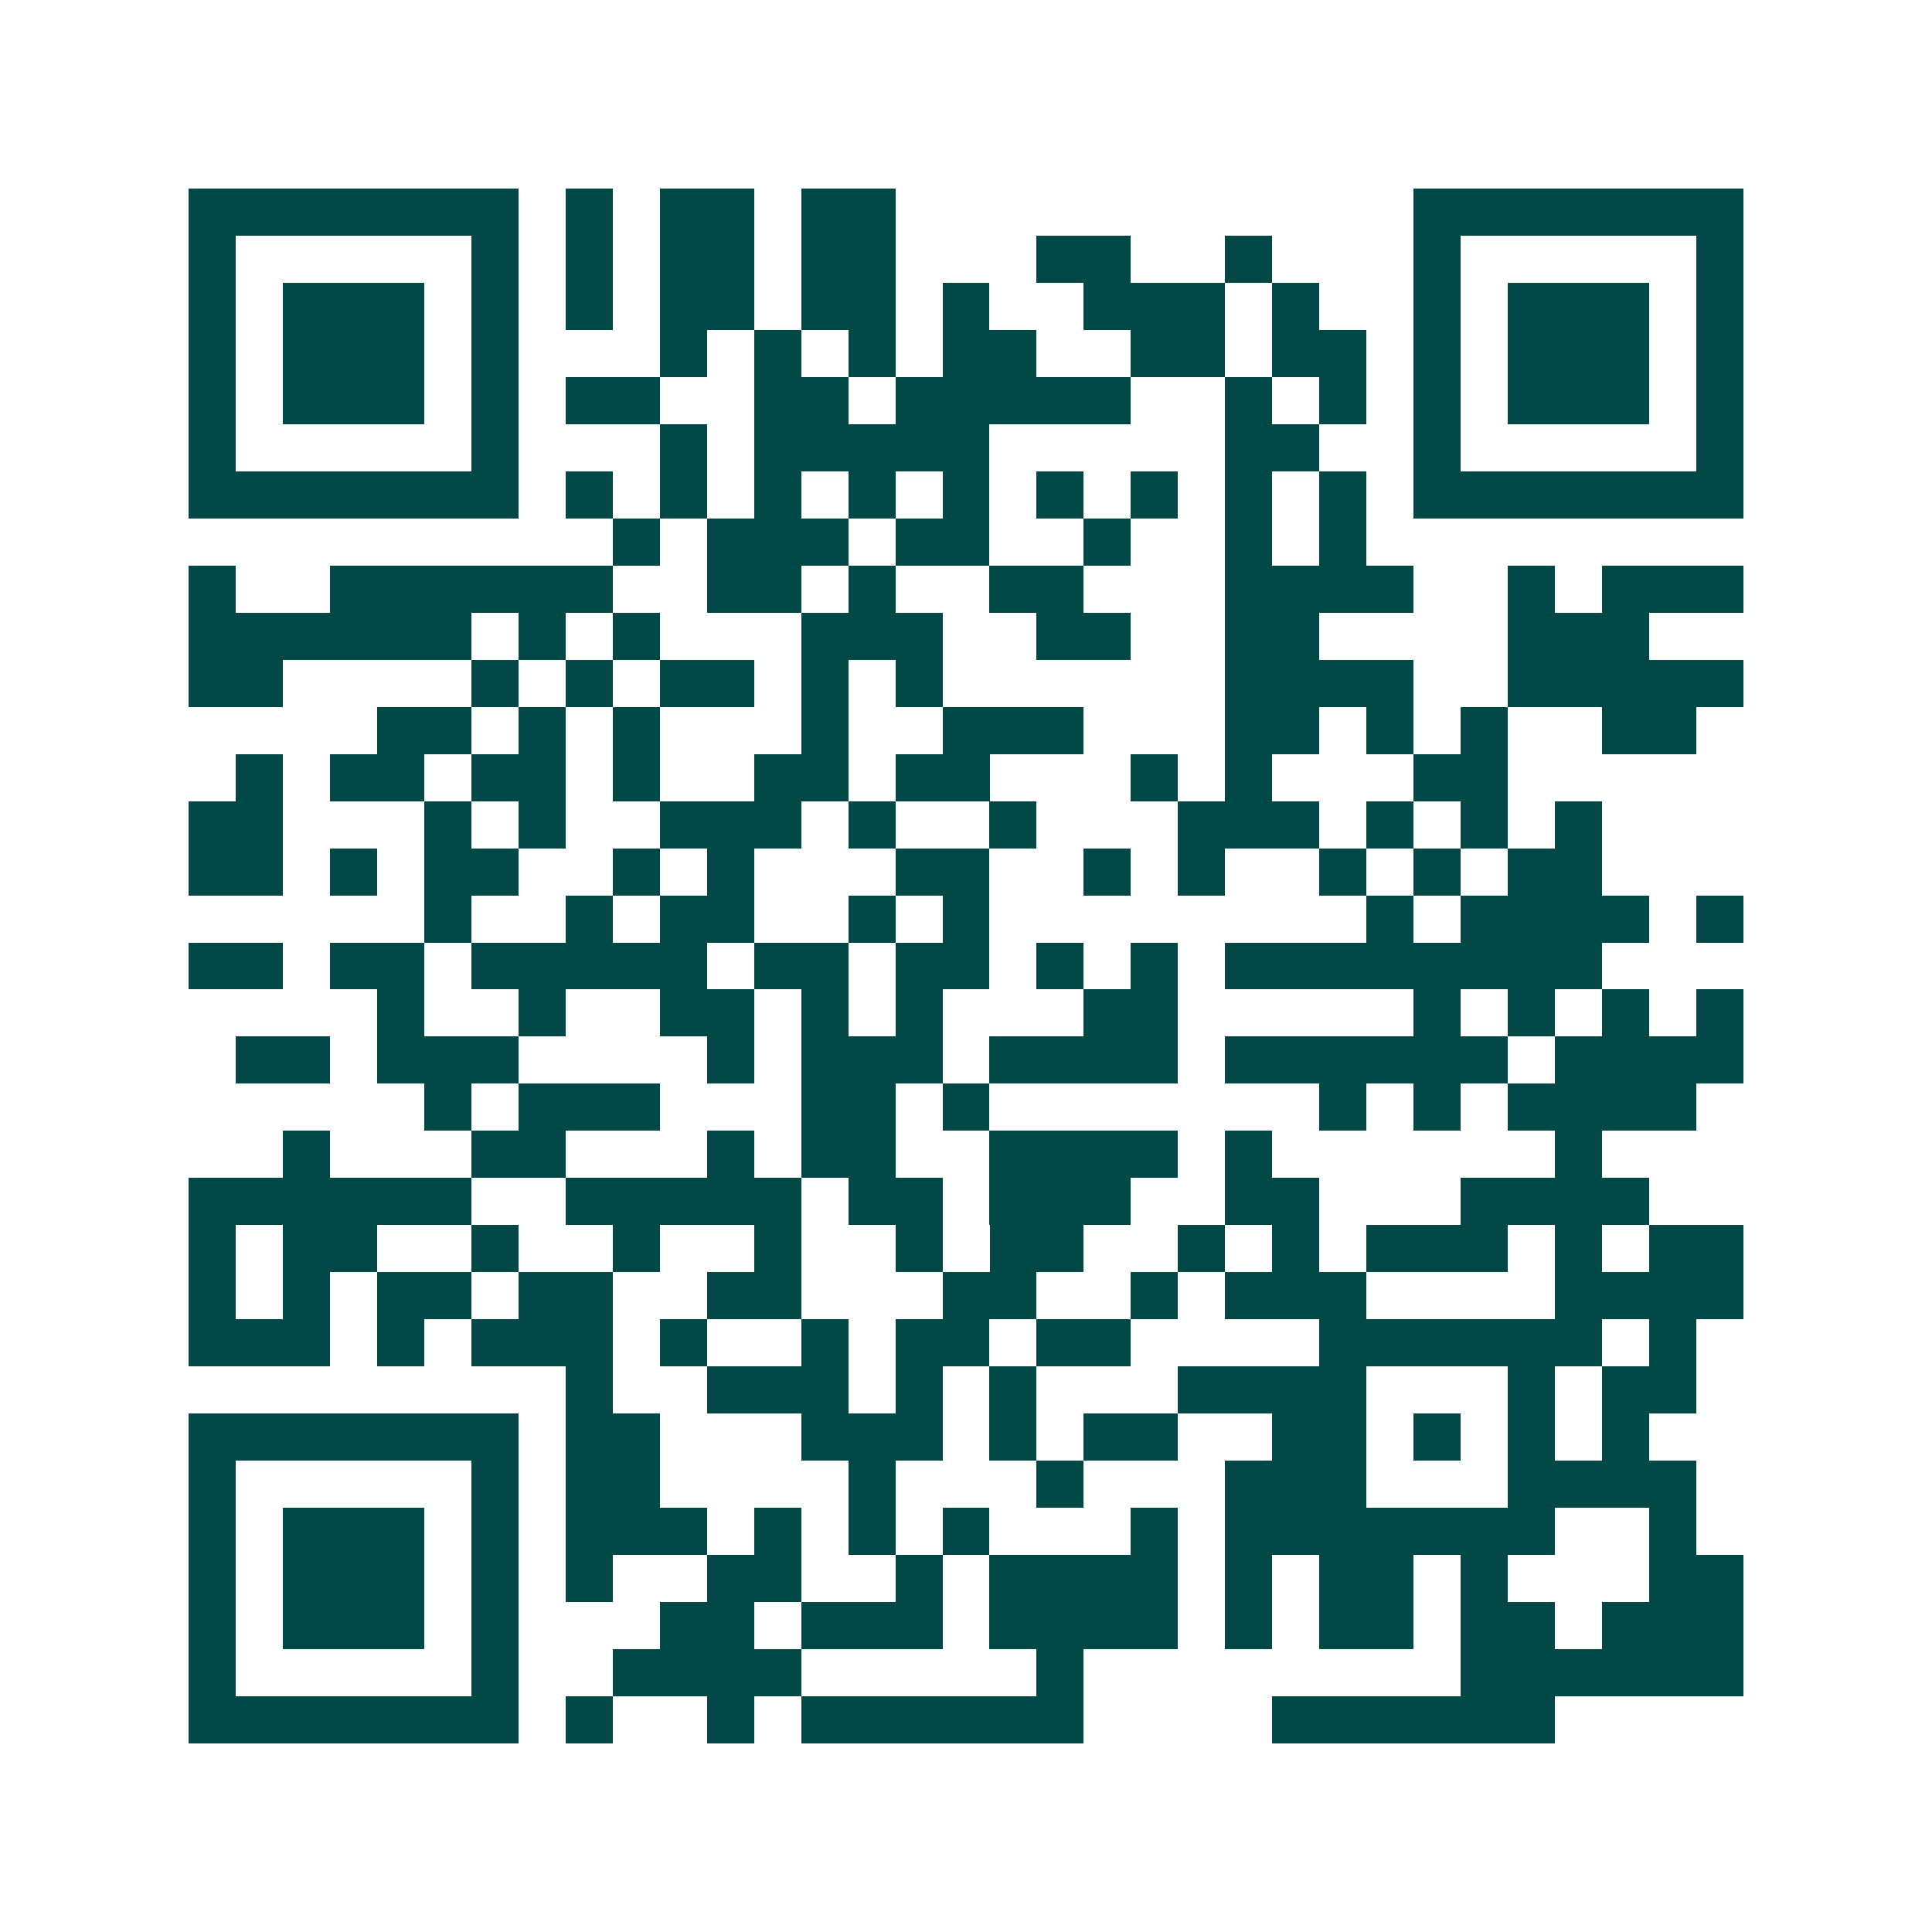 <svg xmlns="http://www.w3.org/2000/svg" width="200" height="200" viewBox="0 0 41 41" shape-rendering="crispEdges"><path fill="#ffffff" d="M0 0h41v41H0z"/><path stroke="#014847" d="M4 4.5h7m1 0h1m1 0h2m1 0h2m11 0h7M4 5.5h1m5 0h1m1 0h1m1 0h2m1 0h2m3 0h2m2 0h1m3 0h1m5 0h1M4 6.5h1m1 0h3m1 0h1m1 0h1m1 0h2m1 0h2m1 0h1m2 0h3m1 0h1m2 0h1m1 0h3m1 0h1M4 7.5h1m1 0h3m1 0h1m3 0h1m1 0h1m1 0h1m1 0h2m2 0h2m1 0h2m1 0h1m1 0h3m1 0h1M4 8.5h1m1 0h3m1 0h1m1 0h2m2 0h2m1 0h5m2 0h1m1 0h1m1 0h1m1 0h3m1 0h1M4 9.5h1m5 0h1m3 0h1m1 0h5m5 0h2m2 0h1m5 0h1M4 10.5h7m1 0h1m1 0h1m1 0h1m1 0h1m1 0h1m1 0h1m1 0h1m1 0h1m1 0h1m1 0h7M13 11.5h1m1 0h3m1 0h2m2 0h1m2 0h1m1 0h1M4 12.5h1m2 0h6m2 0h2m1 0h1m2 0h2m3 0h4m2 0h1m1 0h3M4 13.5h6m1 0h1m1 0h1m3 0h3m2 0h2m2 0h2m4 0h3M4 14.5h2m4 0h1m1 0h1m1 0h2m1 0h1m1 0h1m6 0h4m2 0h5M8 15.5h2m1 0h1m1 0h1m3 0h1m2 0h3m3 0h2m1 0h1m1 0h1m2 0h2M5 16.5h1m1 0h2m1 0h2m1 0h1m2 0h2m1 0h2m3 0h1m1 0h1m3 0h2M4 17.5h2m3 0h1m1 0h1m2 0h3m1 0h1m2 0h1m3 0h3m1 0h1m1 0h1m1 0h1M4 18.5h2m1 0h1m1 0h2m2 0h1m1 0h1m3 0h2m2 0h1m1 0h1m2 0h1m1 0h1m1 0h2M9 19.5h1m2 0h1m1 0h2m2 0h1m1 0h1m8 0h1m1 0h4m1 0h1M4 20.5h2m1 0h2m1 0h5m1 0h2m1 0h2m1 0h1m1 0h1m1 0h8M8 21.5h1m2 0h1m2 0h2m1 0h1m1 0h1m3 0h2m5 0h1m1 0h1m1 0h1m1 0h1M5 22.5h2m1 0h3m4 0h1m1 0h3m1 0h4m1 0h6m1 0h4M9 23.5h1m1 0h3m3 0h2m1 0h1m7 0h1m1 0h1m1 0h4M6 24.5h1m3 0h2m3 0h1m1 0h2m2 0h4m1 0h1m6 0h1M4 25.5h6m2 0h5m1 0h2m1 0h3m2 0h2m3 0h4M4 26.5h1m1 0h2m2 0h1m2 0h1m2 0h1m2 0h1m1 0h2m2 0h1m1 0h1m1 0h3m1 0h1m1 0h2M4 27.5h1m1 0h1m1 0h2m1 0h2m2 0h2m3 0h2m2 0h1m1 0h3m4 0h4M4 28.5h3m1 0h1m1 0h3m1 0h1m2 0h1m1 0h2m1 0h2m4 0h6m1 0h1M12 29.5h1m2 0h3m1 0h1m1 0h1m3 0h4m3 0h1m1 0h2M4 30.5h7m1 0h2m3 0h3m1 0h1m1 0h2m2 0h2m1 0h1m1 0h1m1 0h1M4 31.5h1m5 0h1m1 0h2m4 0h1m3 0h1m3 0h3m3 0h4M4 32.5h1m1 0h3m1 0h1m1 0h3m1 0h1m1 0h1m1 0h1m3 0h1m1 0h7m2 0h1M4 33.5h1m1 0h3m1 0h1m1 0h1m2 0h2m2 0h1m1 0h4m1 0h1m1 0h2m1 0h1m3 0h2M4 34.5h1m1 0h3m1 0h1m3 0h2m1 0h3m1 0h4m1 0h1m1 0h2m1 0h2m1 0h3M4 35.5h1m5 0h1m2 0h4m5 0h1m8 0h6M4 36.5h7m1 0h1m2 0h1m1 0h6m4 0h6"/></svg>
